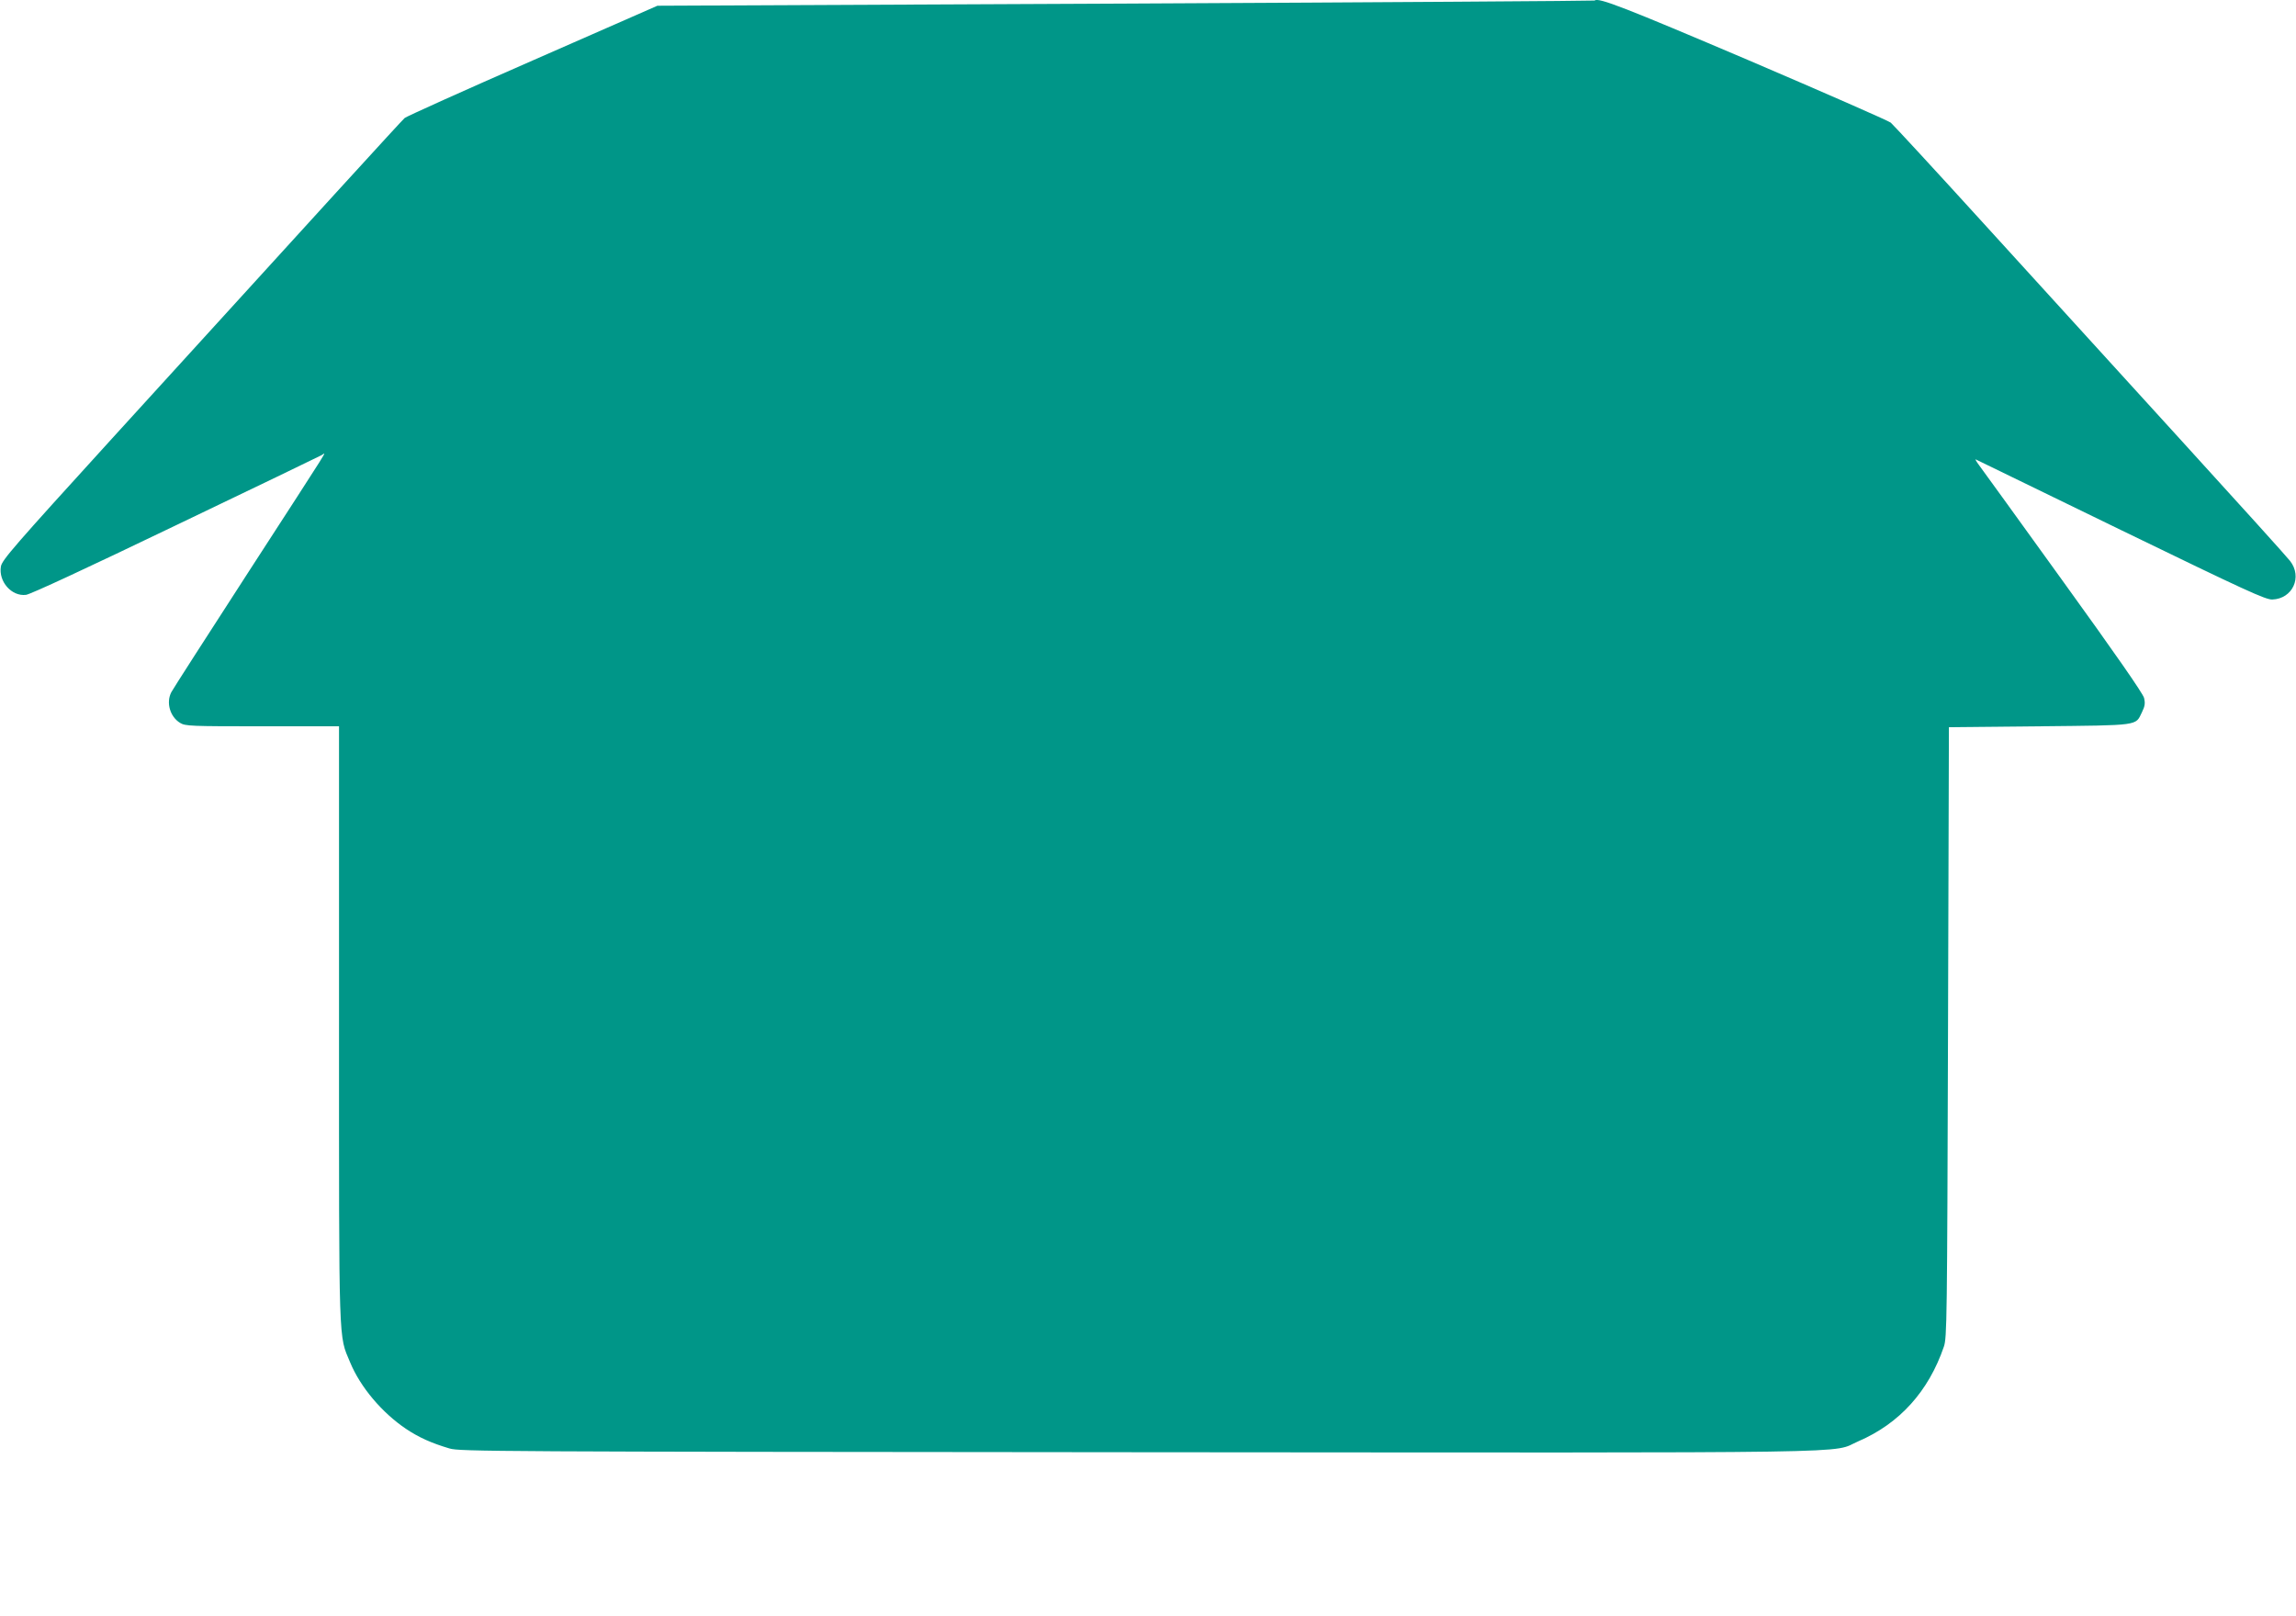 <?xml version="1.0" standalone="no"?>
<!DOCTYPE svg PUBLIC "-//W3C//DTD SVG 20010904//EN"
 "http://www.w3.org/TR/2001/REC-SVG-20010904/DTD/svg10.dtd">
<svg version="1.0" xmlns="http://www.w3.org/2000/svg"
 width="1280pt" height="901pt" viewBox="0 0 1280 901"
 preserveAspectRatio="xMidYMid meet">
<g transform="translate(0,901) scale(0.1,-0.1)"
fill="#009688" stroke="none">
<path d="M8890 9007 c-3 -2 -1179 -10 -2615 -17 l-2610 -12 -695 -305 c-382
-167 -703 -312 -714 -321 -19 -17 -487 -530 -1633 -1789 -547 -601 -612 -676
-618 -712 -14 -84 60 -168 140 -158 25 3 339 149 834 387 437 209 803 386 814
392 24 12 78 99 -410 -655 -227 -351 -420 -651 -428 -667 -30 -58 -7 -137 49
-171 29 -18 58 -19 459 -19 l427 0 0 -1660 c0 -1829 -3 -1731 62 -1887 57
-138 178 -281 312 -371 72 -48 141 -79 242 -109 56 -17 243 -18 3839 -21 4186
-3 3854 -8 4015 61 230 99 392 279 477 528 17 51 18 136 23 1754 l5 1700 505
5 c564 6 534 2 571 78 17 35 19 50 12 80 -6 25 -165 253 -453 652 -244 338
-455 631 -469 649 -14 19 -21 32 -16 29 6 -3 370 -180 810 -394 698 -339 805
-388 843 -387 113 4 169 125 99 215 -13 18 -285 319 -603 668 -318 349 -807
887 -1088 1195 -280 308 -521 569 -535 581 -14 11 -372 168 -795 349 -686 292
-836 351 -856 332z"/>
</g>
</svg>
